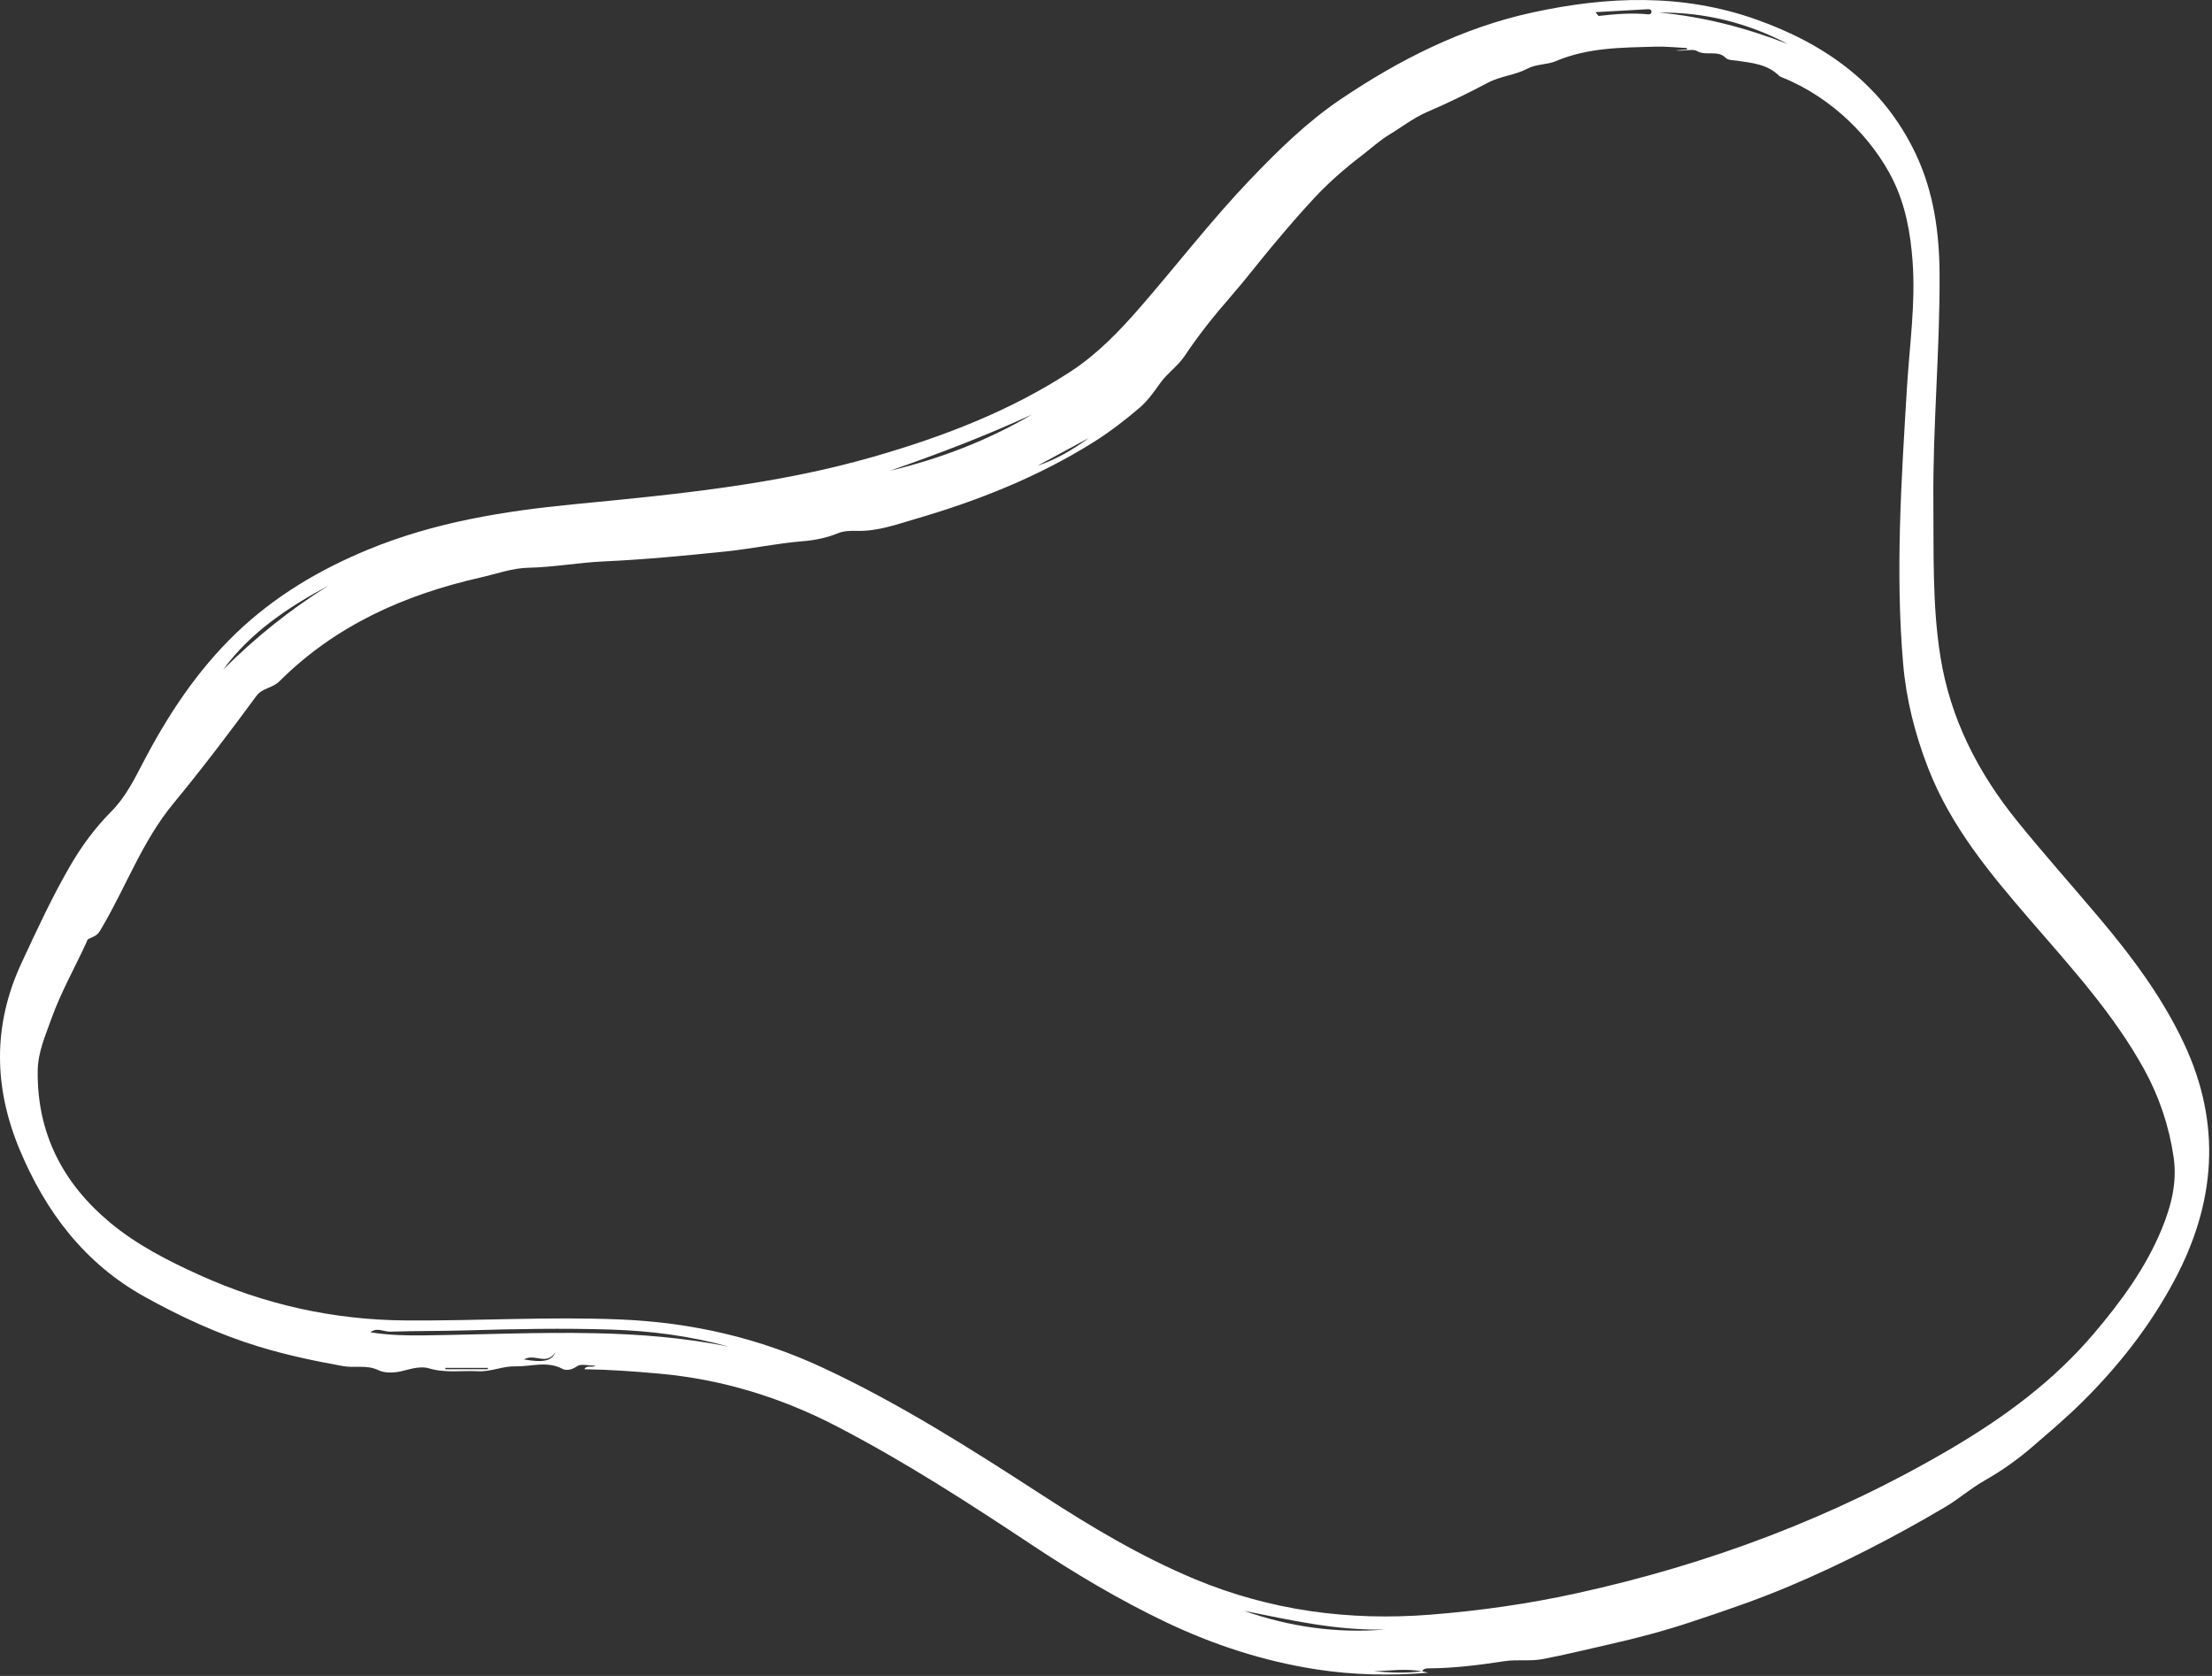 <?xml version="1.0" encoding="UTF-8"?> <svg xmlns="http://www.w3.org/2000/svg" width="231" height="175" viewBox="0 0 231 175" fill="none"><rect x="0" y="0" width="231" height="175" fill="#333333" stroke="none"/> <path fill-rule="evenodd" clip-rule="evenodd" d="M50.936 142.975C50.944 142.928 50.953 142.881 50.961 142.834H46.508C46.508 142.881 46.508 142.928 46.508 142.975H50.936ZM54.711 141.948C56.706 142.305 57.657 142.122 57.997 141.186C57.088 142.652 55.861 141.28 54.711 141.948ZM108.345 48.633C110.322 47.968 112.068 46.933 113.72 45.729C111.929 46.697 110.137 47.665 108.345 48.633ZM166.624 1.268C166.861 1.558 166.914 1.669 166.953 1.664C168.672 1.47 170.391 1.325 172.122 1.496C172.278 1.511 172.434 1.454 172.461 1.277C172.5 1.02 172.297 0.95 172.112 0.96C170.345 1.051 168.578 1.156 166.624 1.268ZM144.674 170.147C139.652 170.287 134.796 169.176 129.921 168.203C134.702 169.875 139.613 170.58 144.674 170.147ZM34.322 61.139C30.114 63.395 26.177 65.999 23.302 69.925C26.646 66.583 30.304 63.639 34.322 61.139ZM92.939 49.153C98.164 47.904 103.132 46.005 107.773 43.28C102.937 45.513 97.967 47.405 92.939 49.153ZM173.25 1.311C177.892 1.742 182.361 2.907 186.703 4.597C182.498 2.379 178.018 1.269 173.25 1.311ZM76.092 140.61C72.06 139.495 67.948 138.961 63.784 138.831C58.795 138.676 53.807 138.767 48.819 138.914C46.125 138.994 43.428 138.963 40.735 139.049C40.079 139.069 39.395 138.565 38.678 139.117C40.612 139.428 42.49 139.462 44.348 139.437C50.271 139.359 56.192 139.086 62.116 139.212C66.807 139.311 71.482 139.679 76.092 140.61ZM176.188 5.174C176.174 5.122 176.16 5.069 176.146 5.017C175.061 4.964 173.974 4.84 172.891 4.871C169.363 4.973 165.836 4.953 162.465 6.389C161.581 6.765 160.443 6.673 159.5 7.172C158.209 7.856 156.728 7.928 155.386 8.636C153.318 9.727 151.198 10.767 149.041 11.691C147.612 12.304 146.417 13.259 145.111 14.042C144.095 14.651 143.186 15.494 142.235 16.22C140.45 17.583 138.764 19.05 137.25 20.676C135.714 22.326 134.238 24.047 132.79 25.784C131.36 27.498 130.001 29.276 128.534 30.957C126.807 32.935 125.168 34.985 123.721 37.156C122.998 38.241 121.931 38.934 121.174 39.986C120.548 40.855 119.884 41.829 119.016 42.571C117.47 43.893 115.862 45.129 114.138 46.206C108.378 49.804 102.129 52.285 95.637 54.176C93.637 54.759 91.653 55.49 89.506 55.433C88.845 55.415 88.121 55.428 87.527 55.673C86.334 56.162 85.094 56.412 83.843 56.513C81.185 56.725 78.581 57.288 75.93 57.566C71.633 58.016 67.337 58.428 63.025 58.624C60.402 58.743 57.822 59.229 55.186 59.282C53.499 59.316 51.822 59.93 50.146 60.311C42.224 62.111 35.01 65.322 29.183 71.137C28.445 71.874 27.397 71.825 26.773 72.673C23.965 76.489 21.105 80.266 18.086 83.923C14.914 87.765 13.205 92.468 10.724 96.718C10.219 97.583 10.256 97.599 9.221 98.056C9.116 98.102 9.075 98.303 9.013 98.437C7.787 101.1 6.332 103.66 5.347 106.432C4.73 108.166 3.967 109.875 3.939 111.754C3.84 118.302 6.547 123.548 11.51 127.675C14.309 130.001 17.535 131.645 20.834 133.138C27.677 136.234 34.853 137.824 42.367 137.879C49.846 137.935 57.317 137.462 64.804 137.778C72.204 138.089 79.231 139.691 85.935 142.818C93.974 146.568 101.431 151.314 108.852 156.126C113.94 159.426 119.137 162.537 124.75 164.879C132.644 168.171 140.869 169.272 149.379 168.602C154.527 168.198 159.628 167.469 164.658 166.366C178.455 163.343 191.543 158.436 203.747 151.262C209.314 147.988 214.457 144.205 218.664 139.248C221.5 135.906 224.08 132.4 225.761 128.311C226.747 125.911 227.375 123.447 226.992 120.827C226.519 117.594 225.495 114.533 223.921 111.672C220.737 105.882 216.306 101.041 212.026 96.083C207.828 91.22 203.726 86.316 201.35 80.183C199.976 76.637 199.062 73.028 198.743 69.281C197.924 59.689 198.561 50.107 199.14 40.529C199.407 36.104 200.061 31.697 199.729 27.244C199.506 24.259 198.978 21.35 197.616 18.647C195.554 14.553 191.463 10.253 186.175 8.11C186.037 8.054 185.881 8.003 185.78 7.903C184.564 6.699 182.97 6.573 181.409 6.339C181.004 6.278 180.469 6.299 180.229 6.054C179.369 5.171 178.179 5.896 177.192 5.319C176.758 5.065 175.747 5.384 174.99 5.258C175.39 5.23 175.789 5.202 176.188 5.174ZM148.504 174.515C148.717 174.564 148.93 174.614 149.144 174.663C145.235 174.99 141.343 174.911 137.48 174.315C131.985 173.467 126.746 171.765 121.732 169.372C116.835 167.034 112.191 164.26 107.673 161.261C101.085 156.889 94.446 152.603 87.416 148.953C81.57 145.917 75.406 144.022 68.838 143.432C66.256 143.2 63.674 143.011 61.017 142.973C61.314 142.488 61.732 142.876 62.205 142.603C61.427 142.603 60.659 142.373 60.266 142.659C59.723 143.053 59.116 143.136 58.736 142.934C57.108 142.069 55.437 142.716 53.801 142.673C52.504 142.639 51.249 143.255 49.907 143.183C48.202 143.092 46.504 143.398 44.784 142.876C44.015 142.642 43.037 142.887 42.141 143.128C41.314 143.351 40.239 143.425 39.512 143.072C38.288 142.48 37.047 142.868 35.826 142.648C32.829 142.107 29.87 141.483 26.962 140.591C22.813 139.318 18.9 137.515 15.111 135.41C8.831 131.922 4.777 126.548 2.061 120.059C-0.66 113.56 -0.771 107.06 2.233 100.584C3.815 97.175 5.393 93.763 7.271 90.505C8.475 88.418 9.895 86.471 11.598 84.761C13.115 83.239 14.04 81.353 15.01 79.497C17.57 74.602 20.59 70.041 24.583 66.185C28.616 62.289 33.353 59.477 38.507 57.359C45.361 54.543 52.575 53.368 59.909 52.656C70.461 51.632 81.028 50.634 91.275 47.676C98.496 45.592 105.472 42.928 111.81 38.79C114.613 36.959 116.893 34.584 119.077 32.073C122.925 27.647 126.504 22.988 130.563 18.746C133.479 15.699 136.486 12.741 139.999 10.37C146.156 6.215 152.727 2.898 160.019 1.307C167.834 -0.398 175.666 -0.702 183.369 2.022C190.701 4.615 196.662 8.88 200.073 16.097C201.939 20.044 202.529 24.304 202.551 28.627C202.592 36.565 201.834 44.483 201.903 52.425C201.949 57.806 201.784 63.193 202.632 68.535C203.669 75.063 206.576 80.711 210.708 85.802C213.484 89.224 216.415 92.512 219.255 95.879C222.66 99.917 225.806 104.135 228.071 108.948C232.05 117.406 231.377 125.67 227.032 133.769C224.488 138.51 221.21 142.685 217.375 146.468C215.751 148.07 214.015 149.536 212.304 151.019C210.755 152.363 209.057 153.571 207.238 154.602C205.798 155.418 204.537 156.536 203.09 157.389C197.843 160.484 192.45 163.268 186.834 165.64C183.473 167.06 180.025 168.231 176.573 169.374C173.812 170.288 170.994 171.041 168.136 171.682C165.779 172.211 163.418 172.807 161.04 173.249C159.764 173.485 158.422 173.257 157.105 173.459C154.484 173.859 151.85 174.195 149.189 174.207C148.922 174.208 148.655 174.231 148.516 174.52C146.829 174.202 145.151 174.46 143.47 174.506C145.149 174.658 146.828 174.726 148.504 174.515Z" fill="white"></path> </svg> 